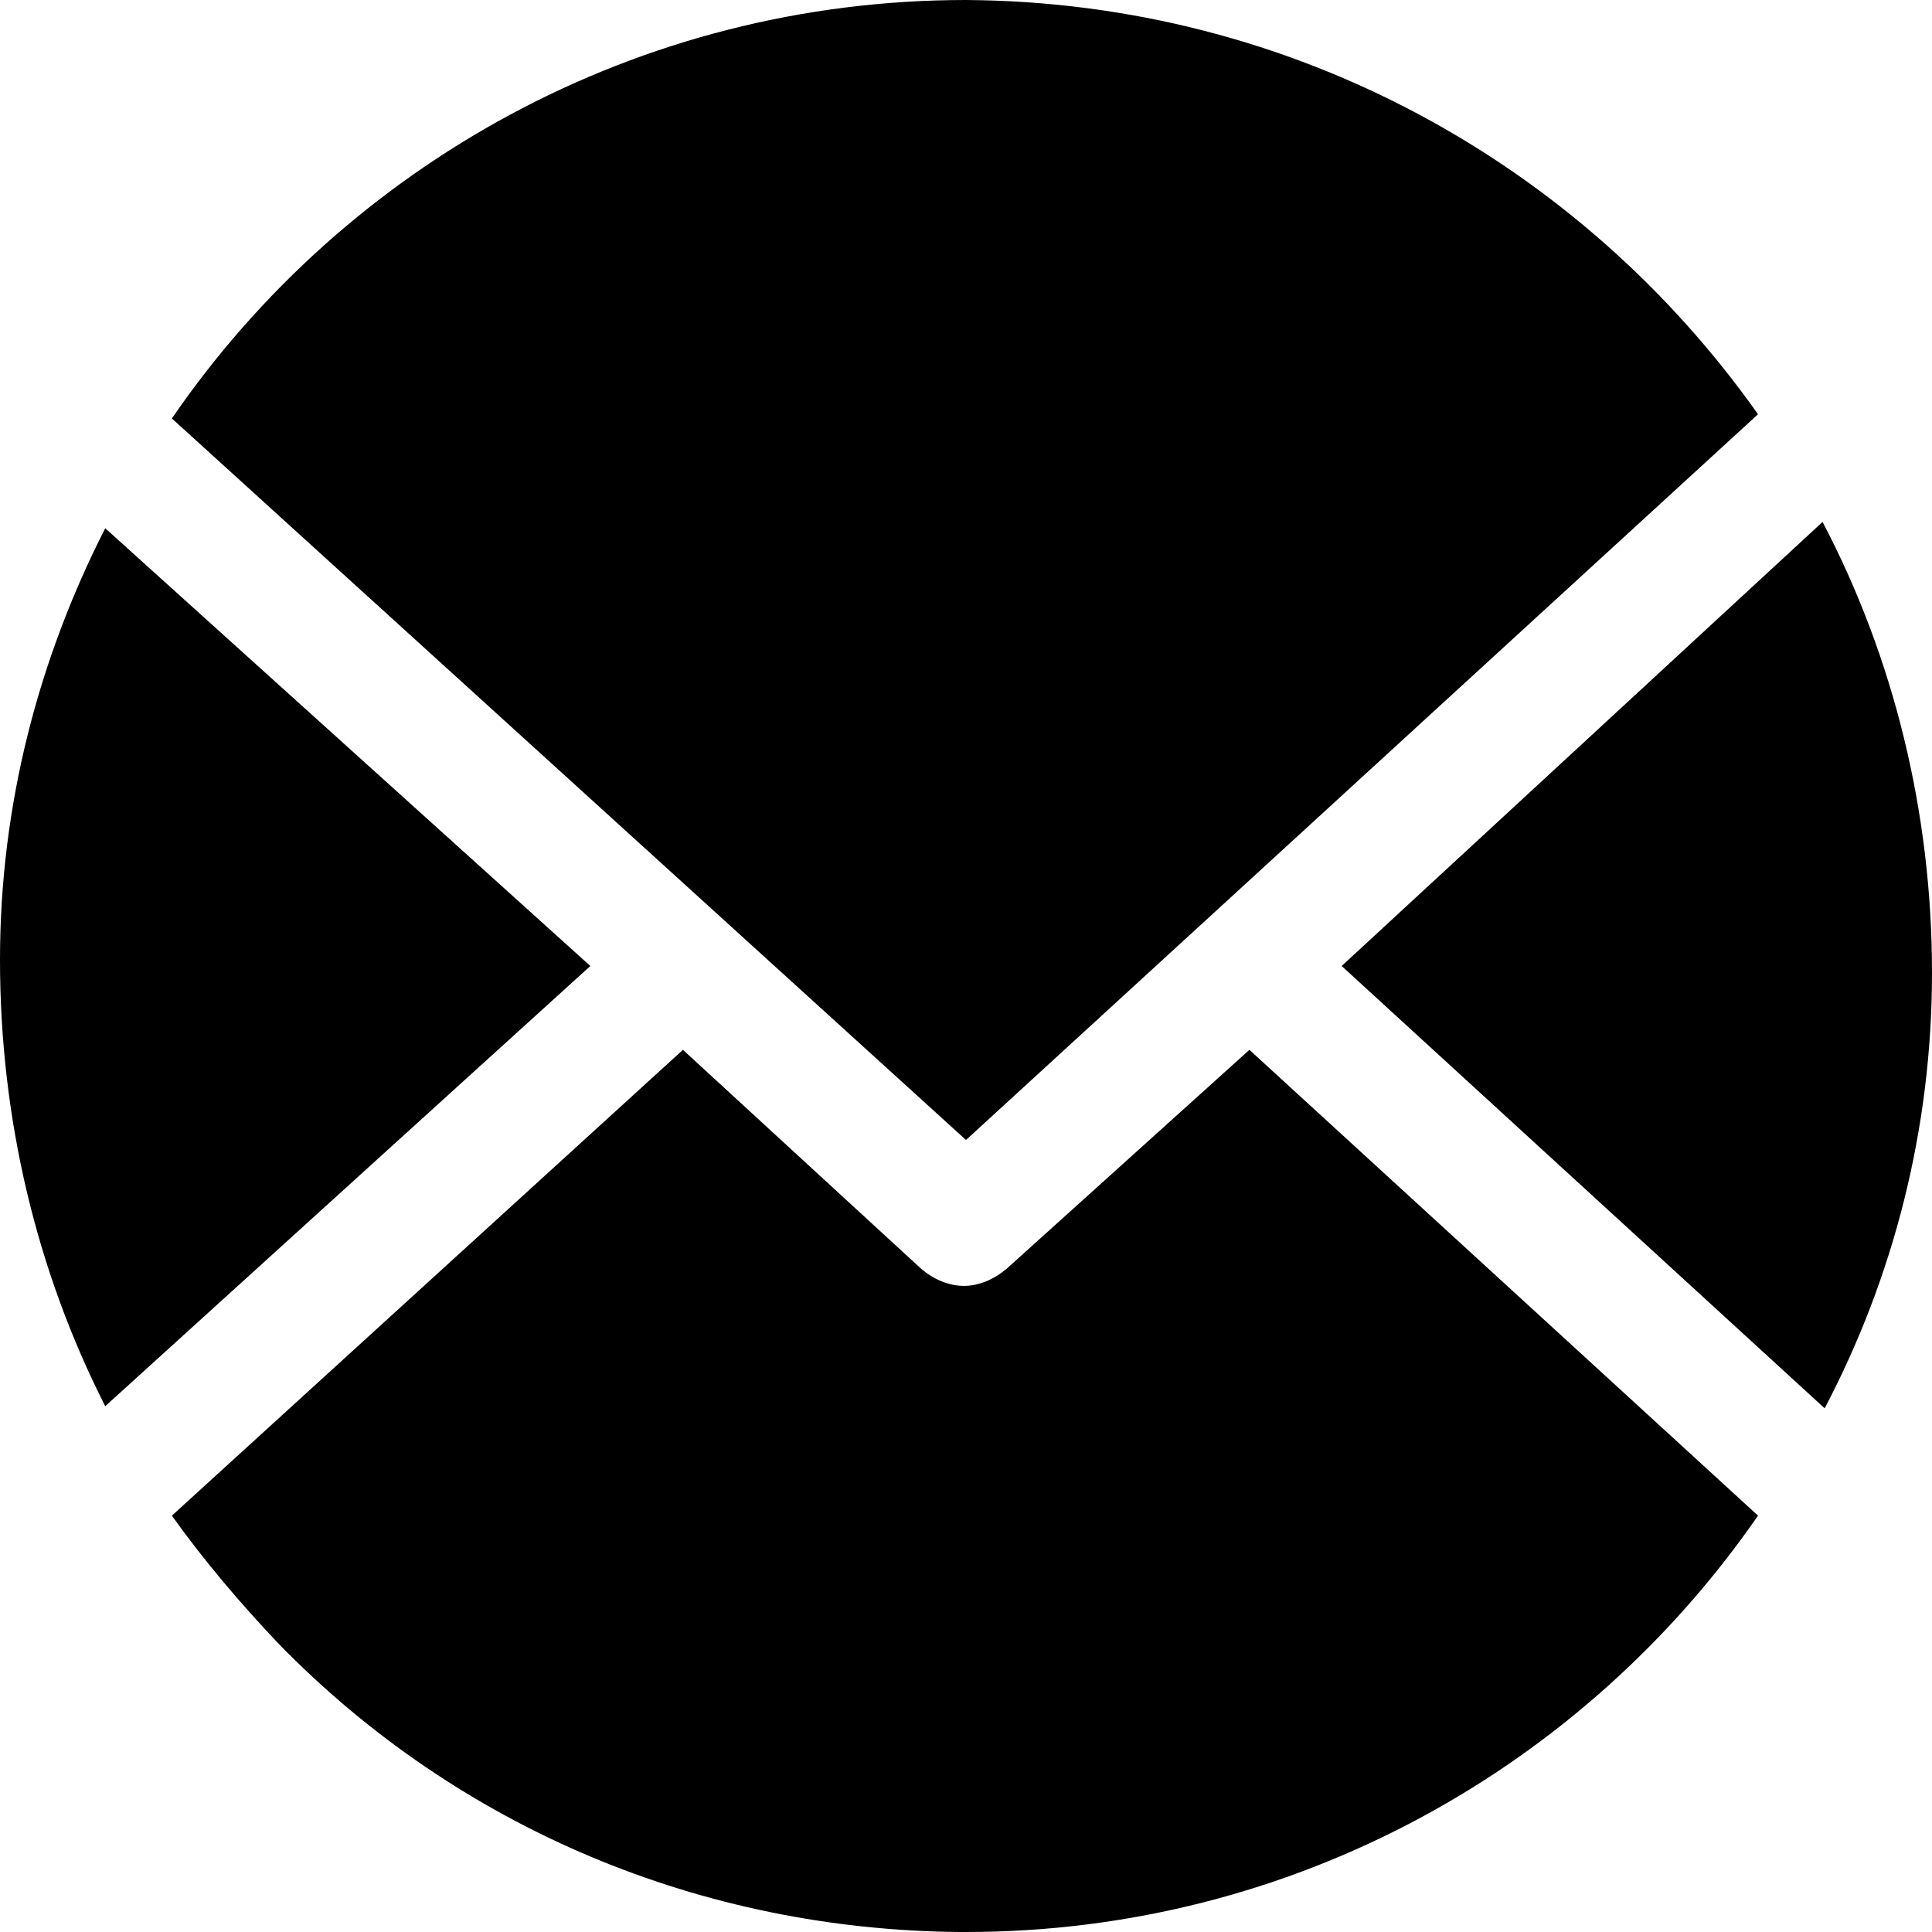 <?xml version="1.0" encoding="utf-8"?>
<!-- Generator: Adobe Illustrator 18.1.1, SVG Export Plug-In . SVG Version: 6.00 Build 0)  -->
<svg version="1.1" id="Layer_1" xmlns="http://www.w3.org/2000/svg" xmlns:xlink="http://www.w3.org/1999/xlink" x="0px" y="0px"
	 viewBox="30.6 44.1 550.8 550.8" enable-background="new 30.6 44.1 550.8 550.8" xml:space="preserve">
<g>
	<path d="M306,369.1l225.8-206.9C481.6,91.2,399.6,44.7,306,44.1c-93.6,0-176.9,47.1-226.4,119.3L306,369.1z"/>
	<path d="M550.8,445.6c19.6-37.3,30.6-79.6,30.6-124.2c0-45.9-11-90-31.2-128.5L413.1,319.5L550.8,445.6z"/>
	<path d="M198.9,319.5L60.6,194.7c-19,37.3-30,78.9-30,123c0,45.3,10.4,88.7,30,127.3L198.9,319.5z"/>
	<path d="M386.8,343.4l-69.2,62.4c-3.7,3.1-8,4.9-12.2,4.9s-8.6-1.8-12.2-4.9l-67.9-62.4L79.6,476.2c9.2,12.9,19.6,25.1,30.6,36.7
		c51.4,52.6,120.6,81.4,194,82h1.8c93.6,0,176.3-47.1,225.8-118.7L386.8,343.4z"/>
</g>
</svg>
